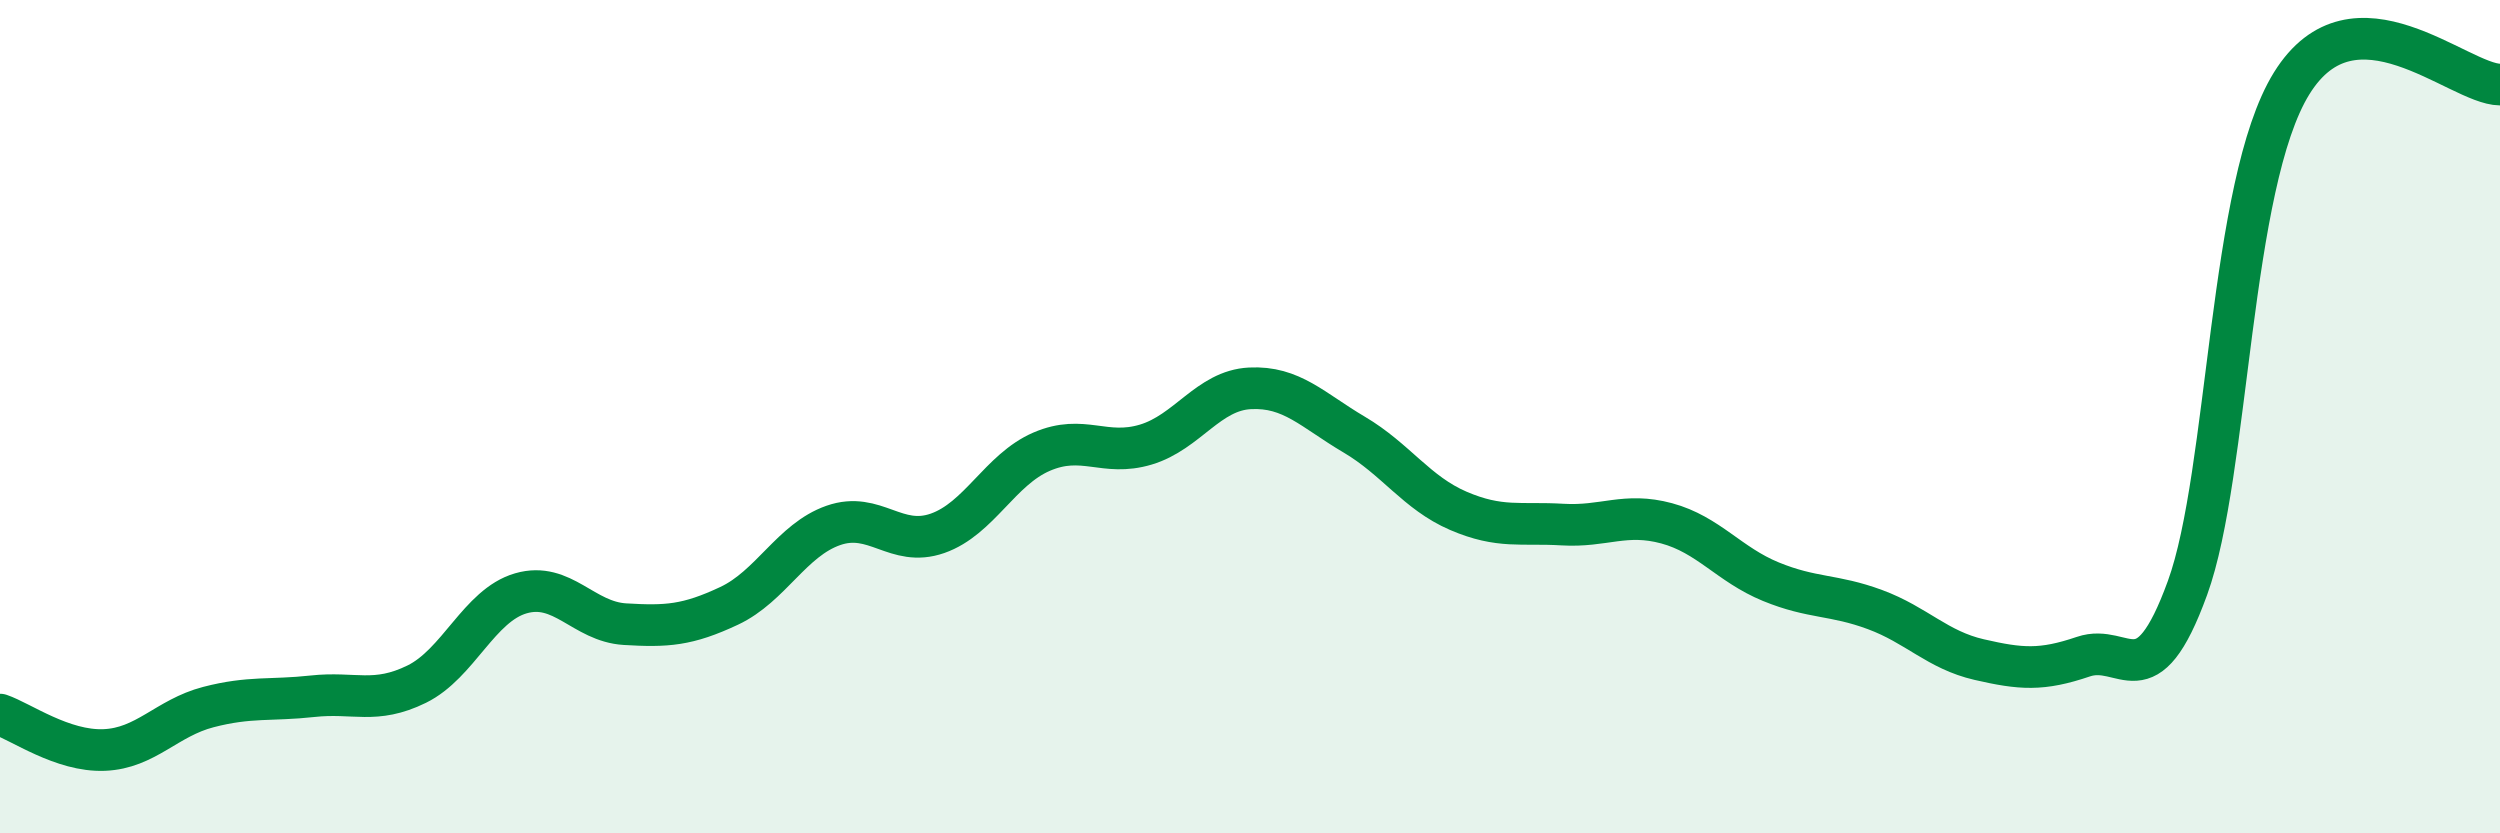 
    <svg width="60" height="20" viewBox="0 0 60 20" xmlns="http://www.w3.org/2000/svg">
      <path
        d="M 0,17.15 C 0.5,17.32 1.5,18.04 2.5,18 C 3.5,17.96 4,17.23 5,16.97 C 6,16.71 6.5,16.82 7.5,16.71 C 8.5,16.6 9,16.91 10,16.42 C 11,15.93 11.5,14.53 12.5,14.24 C 13.5,13.95 14,14.92 15,14.98 C 16,15.04 16.5,15.01 17.5,14.54 C 18.5,14.07 19,12.96 20,12.61 C 21,12.26 21.5,13.15 22.5,12.8 C 23.5,12.45 24,11.27 25,10.84 C 26,10.41 26.5,10.97 27.5,10.67 C 28.5,10.37 29,9.37 30,9.32 C 31,9.27 31.5,9.84 32.5,10.43 C 33.5,11.02 34,11.83 35,12.26 C 36,12.69 36.5,12.53 37.5,12.59 C 38.5,12.65 39,12.29 40,12.56 C 41,12.83 41.5,13.55 42.5,13.96 C 43.5,14.37 44,14.26 45,14.63 C 46,15 46.5,15.6 47.5,15.83 C 48.5,16.06 49,16.1 50,15.76 C 51,15.42 51.5,16.86 52.5,14.11 C 53.5,11.36 53.5,4.42 55,2 C 56.5,-0.42 59,2.02 60,2.03L60 20L0 20Z"
        fill="#008740"
        opacity="0.1"
        stroke-linecap="round"
        stroke-linejoin="round"
      />
      <path
        d="M 0,17.15 C 0.5,17.32 1.5,18.04 2.5,18 C 3.5,17.96 4,17.23 5,16.97 C 6,16.71 6.5,16.82 7.5,16.71 C 8.5,16.6 9,16.91 10,16.42 C 11,15.93 11.5,14.53 12.5,14.24 C 13.5,13.95 14,14.92 15,14.98 C 16,15.04 16.5,15.01 17.5,14.54 C 18.5,14.07 19,12.96 20,12.61 C 21,12.26 21.5,13.15 22.5,12.8 C 23.5,12.45 24,11.27 25,10.84 C 26,10.41 26.5,10.97 27.5,10.67 C 28.5,10.37 29,9.37 30,9.32 C 31,9.27 31.5,9.84 32.5,10.43 C 33.5,11.02 34,11.83 35,12.26 C 36,12.69 36.5,12.53 37.5,12.59 C 38.5,12.65 39,12.29 40,12.56 C 41,12.83 41.5,13.55 42.5,13.96 C 43.5,14.37 44,14.26 45,14.63 C 46,15 46.5,15.6 47.5,15.83 C 48.5,16.06 49,16.1 50,15.76 C 51,15.42 51.5,16.86 52.5,14.11 C 53.5,11.36 53.5,4.42 55,2 C 56.5,-0.42 59,2.02 60,2.03"
        stroke="#008740"
        stroke-width="1"
        fill="none"
        stroke-linecap="round"
        stroke-linejoin="round"
      />
    </svg>
  
